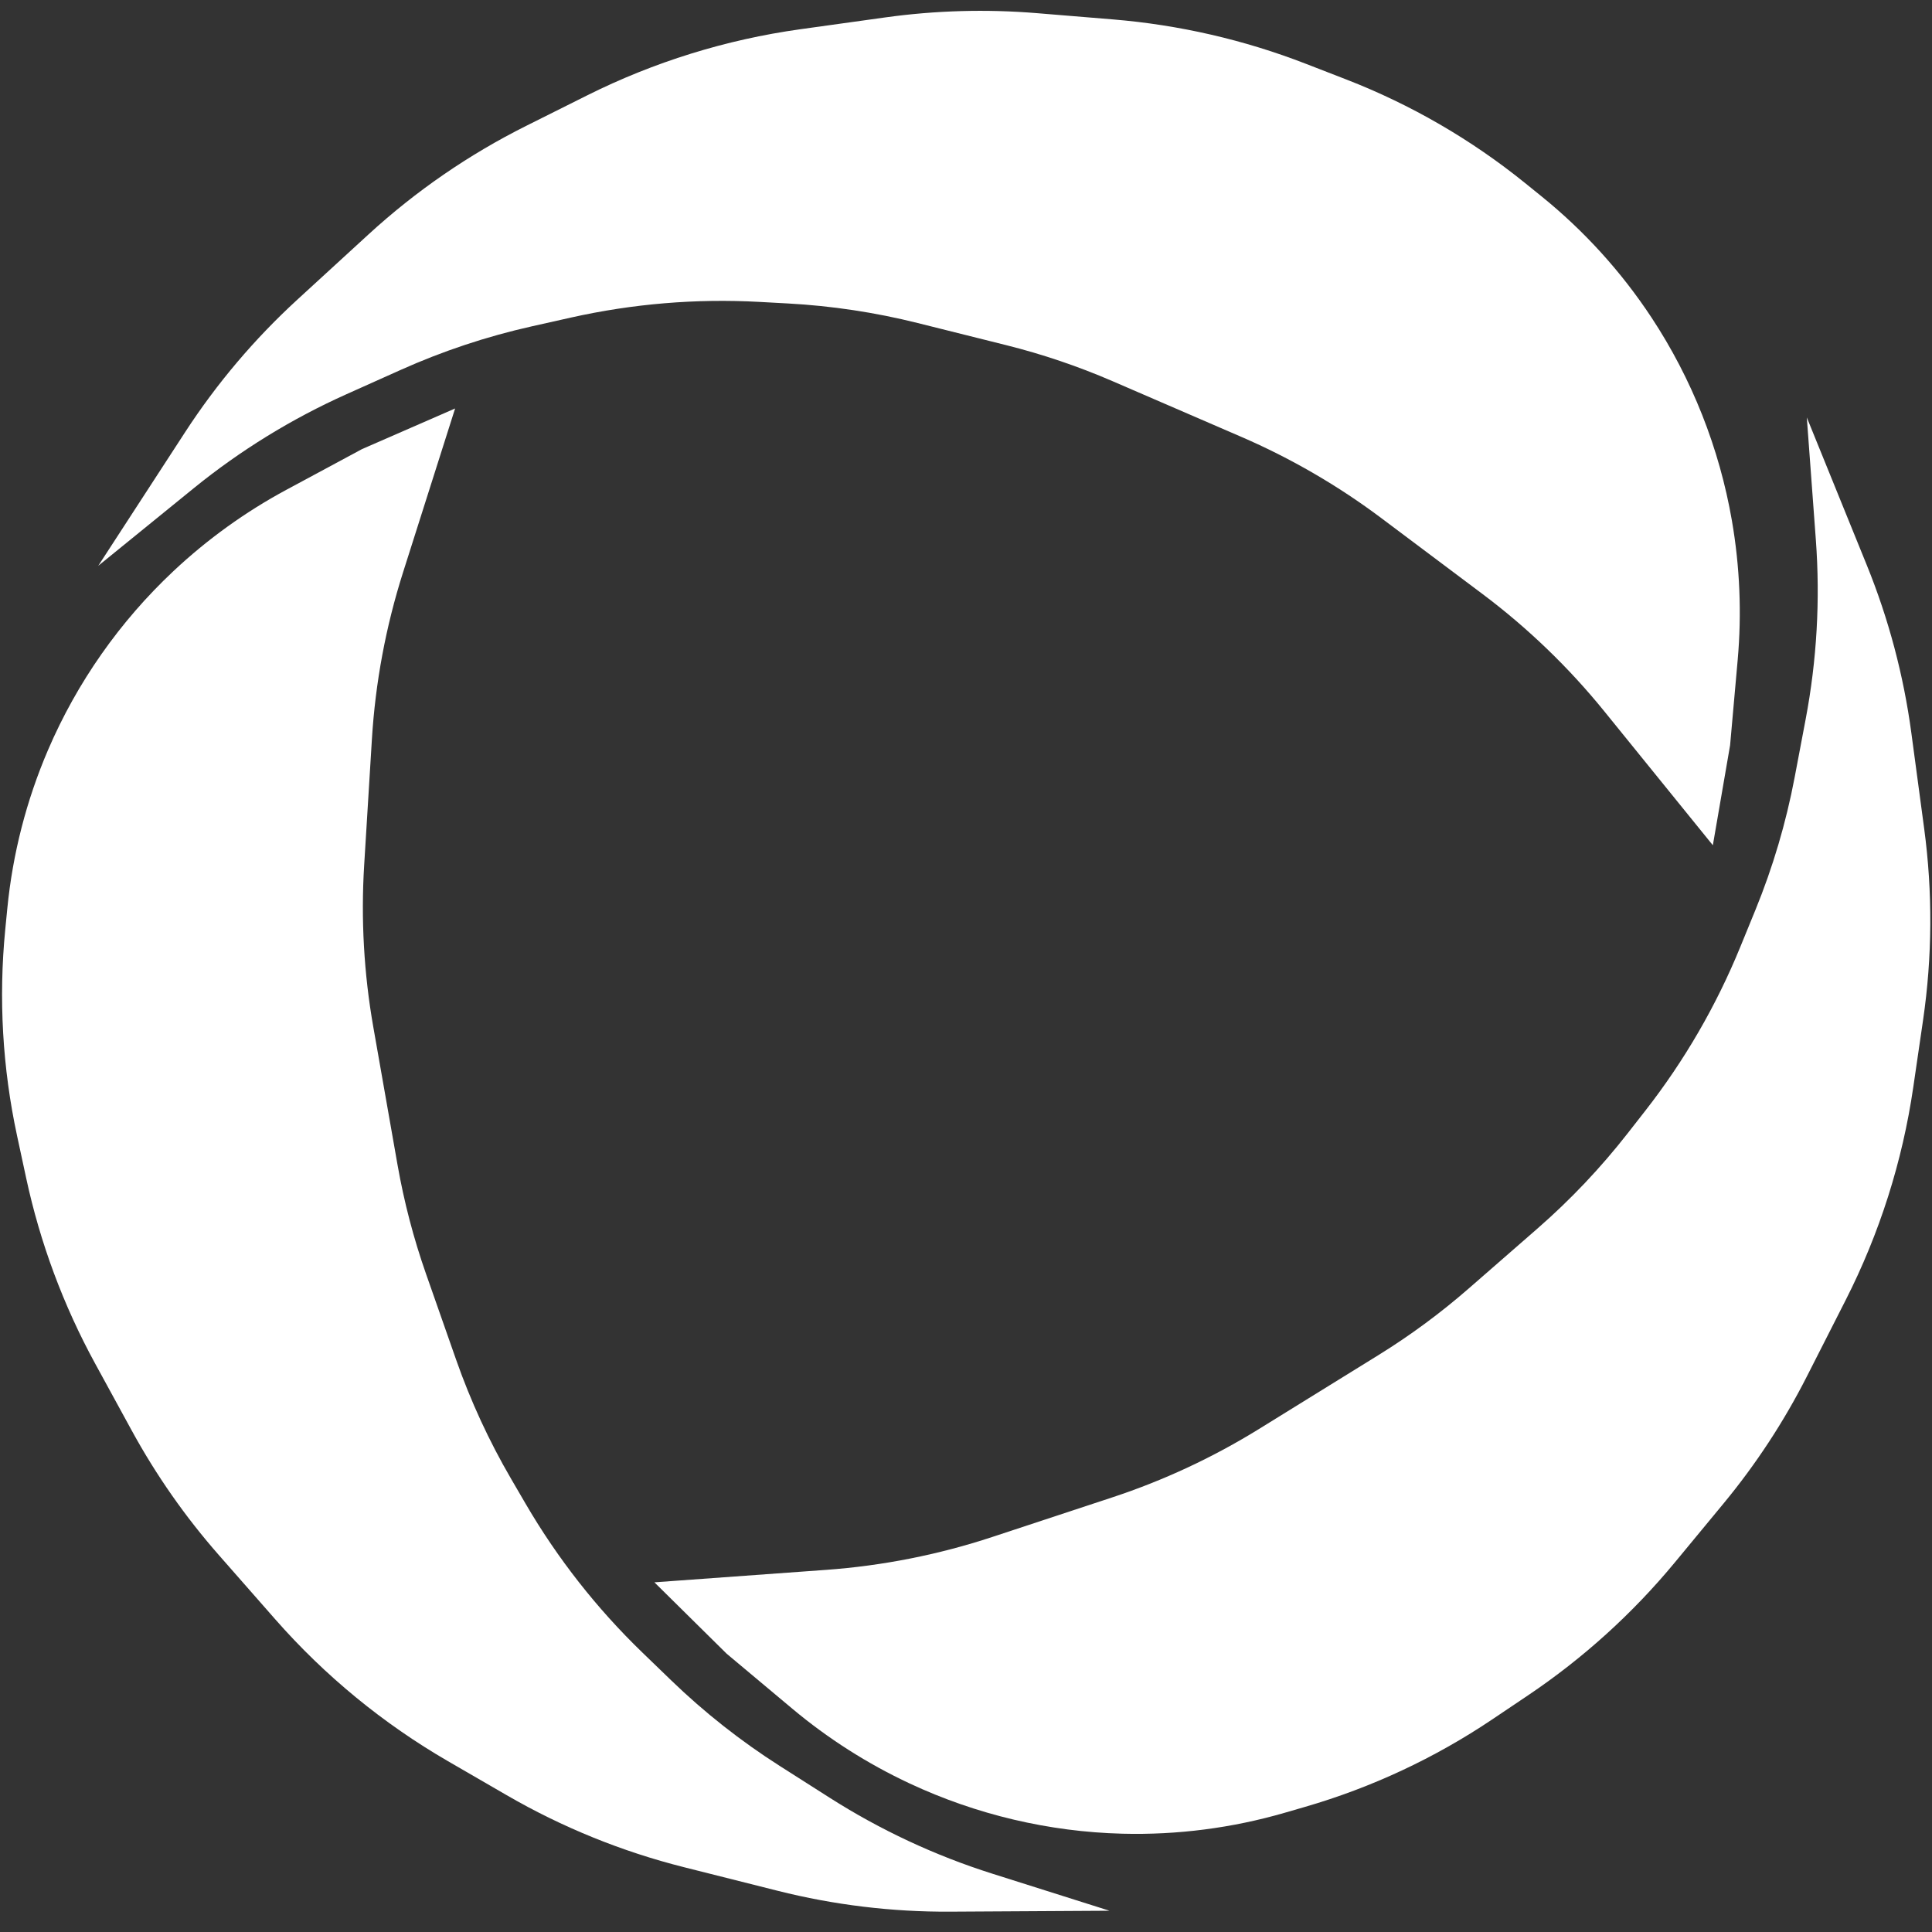 <svg width="280" height="280" viewBox="0 0 280 280" fill="none" xmlns="http://www.w3.org/2000/svg">
<rect x="0" y="0" width="280" height="280" fill="#333333" stroke="none"/>
<path d="M232.531 103.116L248.239 122.5L250.739 108L251.84 95.621C252.437 88.902 252.152 82.106 251.002 75.46C249.185 64.963 245.212 54.91 239.346 46.017C234.968 39.379 229.592 33.455 223.408 28.456L221.027 26.53C213.216 20.215 204.472 15.15 195.108 11.516L189.265 9.249C180.295 5.768 170.869 3.6 161.279 2.812L150.265 1.906C142.937 1.304 135.565 1.512 128.282 2.526L115.992 4.237C105.229 5.736 94.782 8.979 85.062 13.839L76.266 18.237C67.956 22.392 60.264 27.685 53.415 33.964L43.095 43.424C36.883 49.119 31.415 55.575 26.823 62.641L14.239 82L28.057 70.773C34.816 65.281 42.264 60.696 50.211 57.133L58.041 53.623C64.158 50.881 70.535 48.761 77.076 47.295L82.738 46.026C91.696 44.018 100.888 43.254 110.055 43.754L114.2 43.98C120.545 44.326 126.843 45.276 133.007 46.817L145.807 50.017C151.086 51.337 156.249 53.085 161.244 55.245L179.888 63.308C187.097 66.425 193.914 70.381 200.197 75.093L214.838 86.074C221.414 91.006 227.356 96.73 232.531 103.116Z" fill="white"/>
<path d="M119.725 227.517L94.841 229.322L105.307 239.663L114.835 247.644C120.005 251.975 125.744 255.627 131.854 258.483C141.505 262.994 152.025 265.482 162.674 265.754C170.624 265.957 178.557 264.934 186.195 262.719L189.136 261.866C198.783 259.068 207.937 254.79 216.273 249.185L221.473 245.688C229.458 240.319 236.626 233.825 242.756 226.408L249.796 217.889C254.48 212.221 258.524 206.054 261.856 199.5L267.479 188.438C272.403 178.751 275.715 168.325 277.285 157.572L278.706 147.841C280.048 138.647 280.103 129.311 278.868 120.102L277.007 106.225C275.887 97.873 273.715 89.696 270.544 81.888L261.856 60.496L263.167 78.252C263.808 86.937 263.312 95.669 261.691 104.226L260.094 112.657C258.846 119.243 256.939 125.687 254.403 131.891L252.206 137.262C248.732 145.76 244.104 153.739 238.452 160.974L235.897 164.245C231.985 169.253 227.605 173.876 222.816 178.053L212.873 186.725C208.772 190.301 204.385 193.538 199.757 196.401L182.483 207.087C175.804 211.219 168.661 214.55 161.202 217.011L143.822 222.745C136.017 225.32 127.923 226.923 119.725 227.517Z" fill="white"/>
<path d="M58.404 82.978L65.958 59.199L52.472 65.084L41.527 70.972C35.587 74.167 30.067 78.142 25.149 82.757C17.38 90.046 11.168 98.893 6.965 108.682C3.828 115.989 1.836 123.737 1.061 131.651L0.762 134.699C-0.218 144.695 0.359 154.783 2.473 164.603L3.792 170.73C5.817 180.136 9.188 189.201 13.803 197.645L19.103 207.343C22.63 213.794 26.857 219.838 31.708 225.363L39.895 234.687C47.065 242.853 55.519 249.796 64.922 255.243L73.432 260.171C81.473 264.828 90.123 268.341 99.133 270.61L112.71 274.028C120.882 276.086 129.281 277.102 137.708 277.053L160.797 276.919L143.822 271.55C135.518 268.924 127.593 265.225 120.248 260.546L113.011 255.936C107.357 252.335 102.08 248.174 97.259 243.517L93.085 239.485C86.482 233.107 80.789 225.849 76.166 217.918L74.076 214.331C70.876 208.841 68.207 203.059 66.105 197.062L61.739 184.612C59.939 179.477 58.561 174.203 57.618 168.843L54.101 148.837C52.741 141.102 52.297 133.233 52.778 125.394L53.899 107.127C54.403 98.923 55.916 90.812 58.404 82.978Z" fill="white"/>
</svg>
